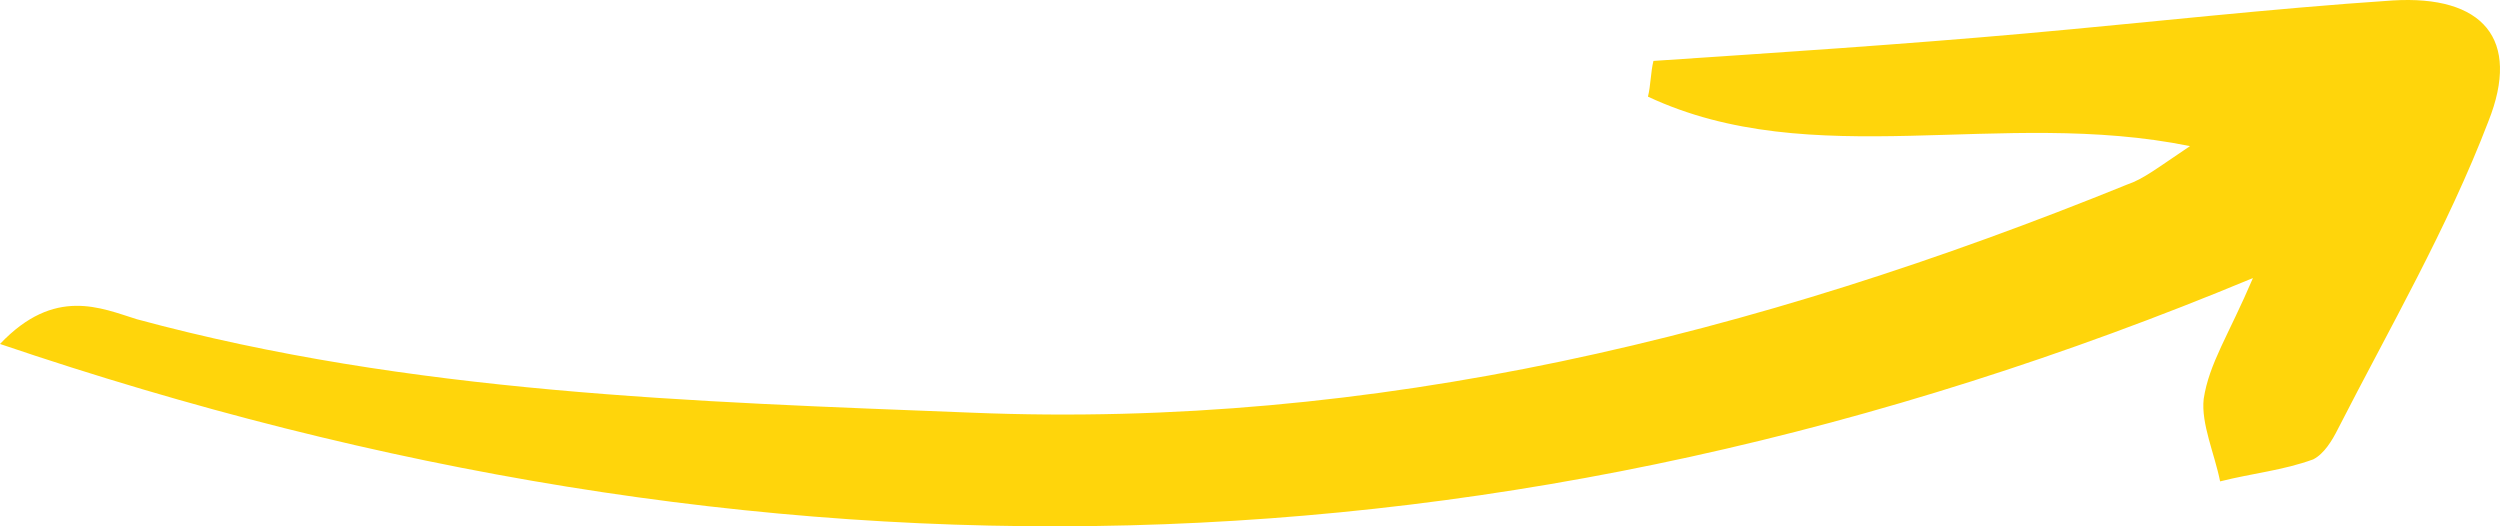 <?xml version="1.0" encoding="UTF-8"?> <svg xmlns="http://www.w3.org/2000/svg" width="114" height="24" viewBox="0 0 114 24" fill="none"><path d="M102.735 12.678C68.407 26.963 34.703 27.464 0 15.685C2.497 13.053 4.619 14.056 6.241 14.557C18.724 17.941 31.582 18.317 44.315 18.818C62.664 19.57 80.016 15.309 96.993 8.417C97.742 8.166 98.366 7.665 99.864 6.663C91.251 4.908 82.637 7.916 75.147 4.407C75.272 3.906 75.272 3.279 75.397 2.778C81.014 2.402 86.757 2.026 92.374 1.525C97.991 1.023 103.484 0.397 109.101 0.021C113.221 -0.23 114.968 1.775 113.47 5.535C111.598 10.422 108.976 14.933 106.605 19.57C106.355 20.071 105.98 20.698 105.481 20.948C104.108 21.449 102.735 21.575 101.237 21.951C100.987 20.698 100.363 19.319 100.488 18.191C100.738 16.562 101.611 15.309 102.735 12.678Z" fill="#FFD50B"></path></svg> 